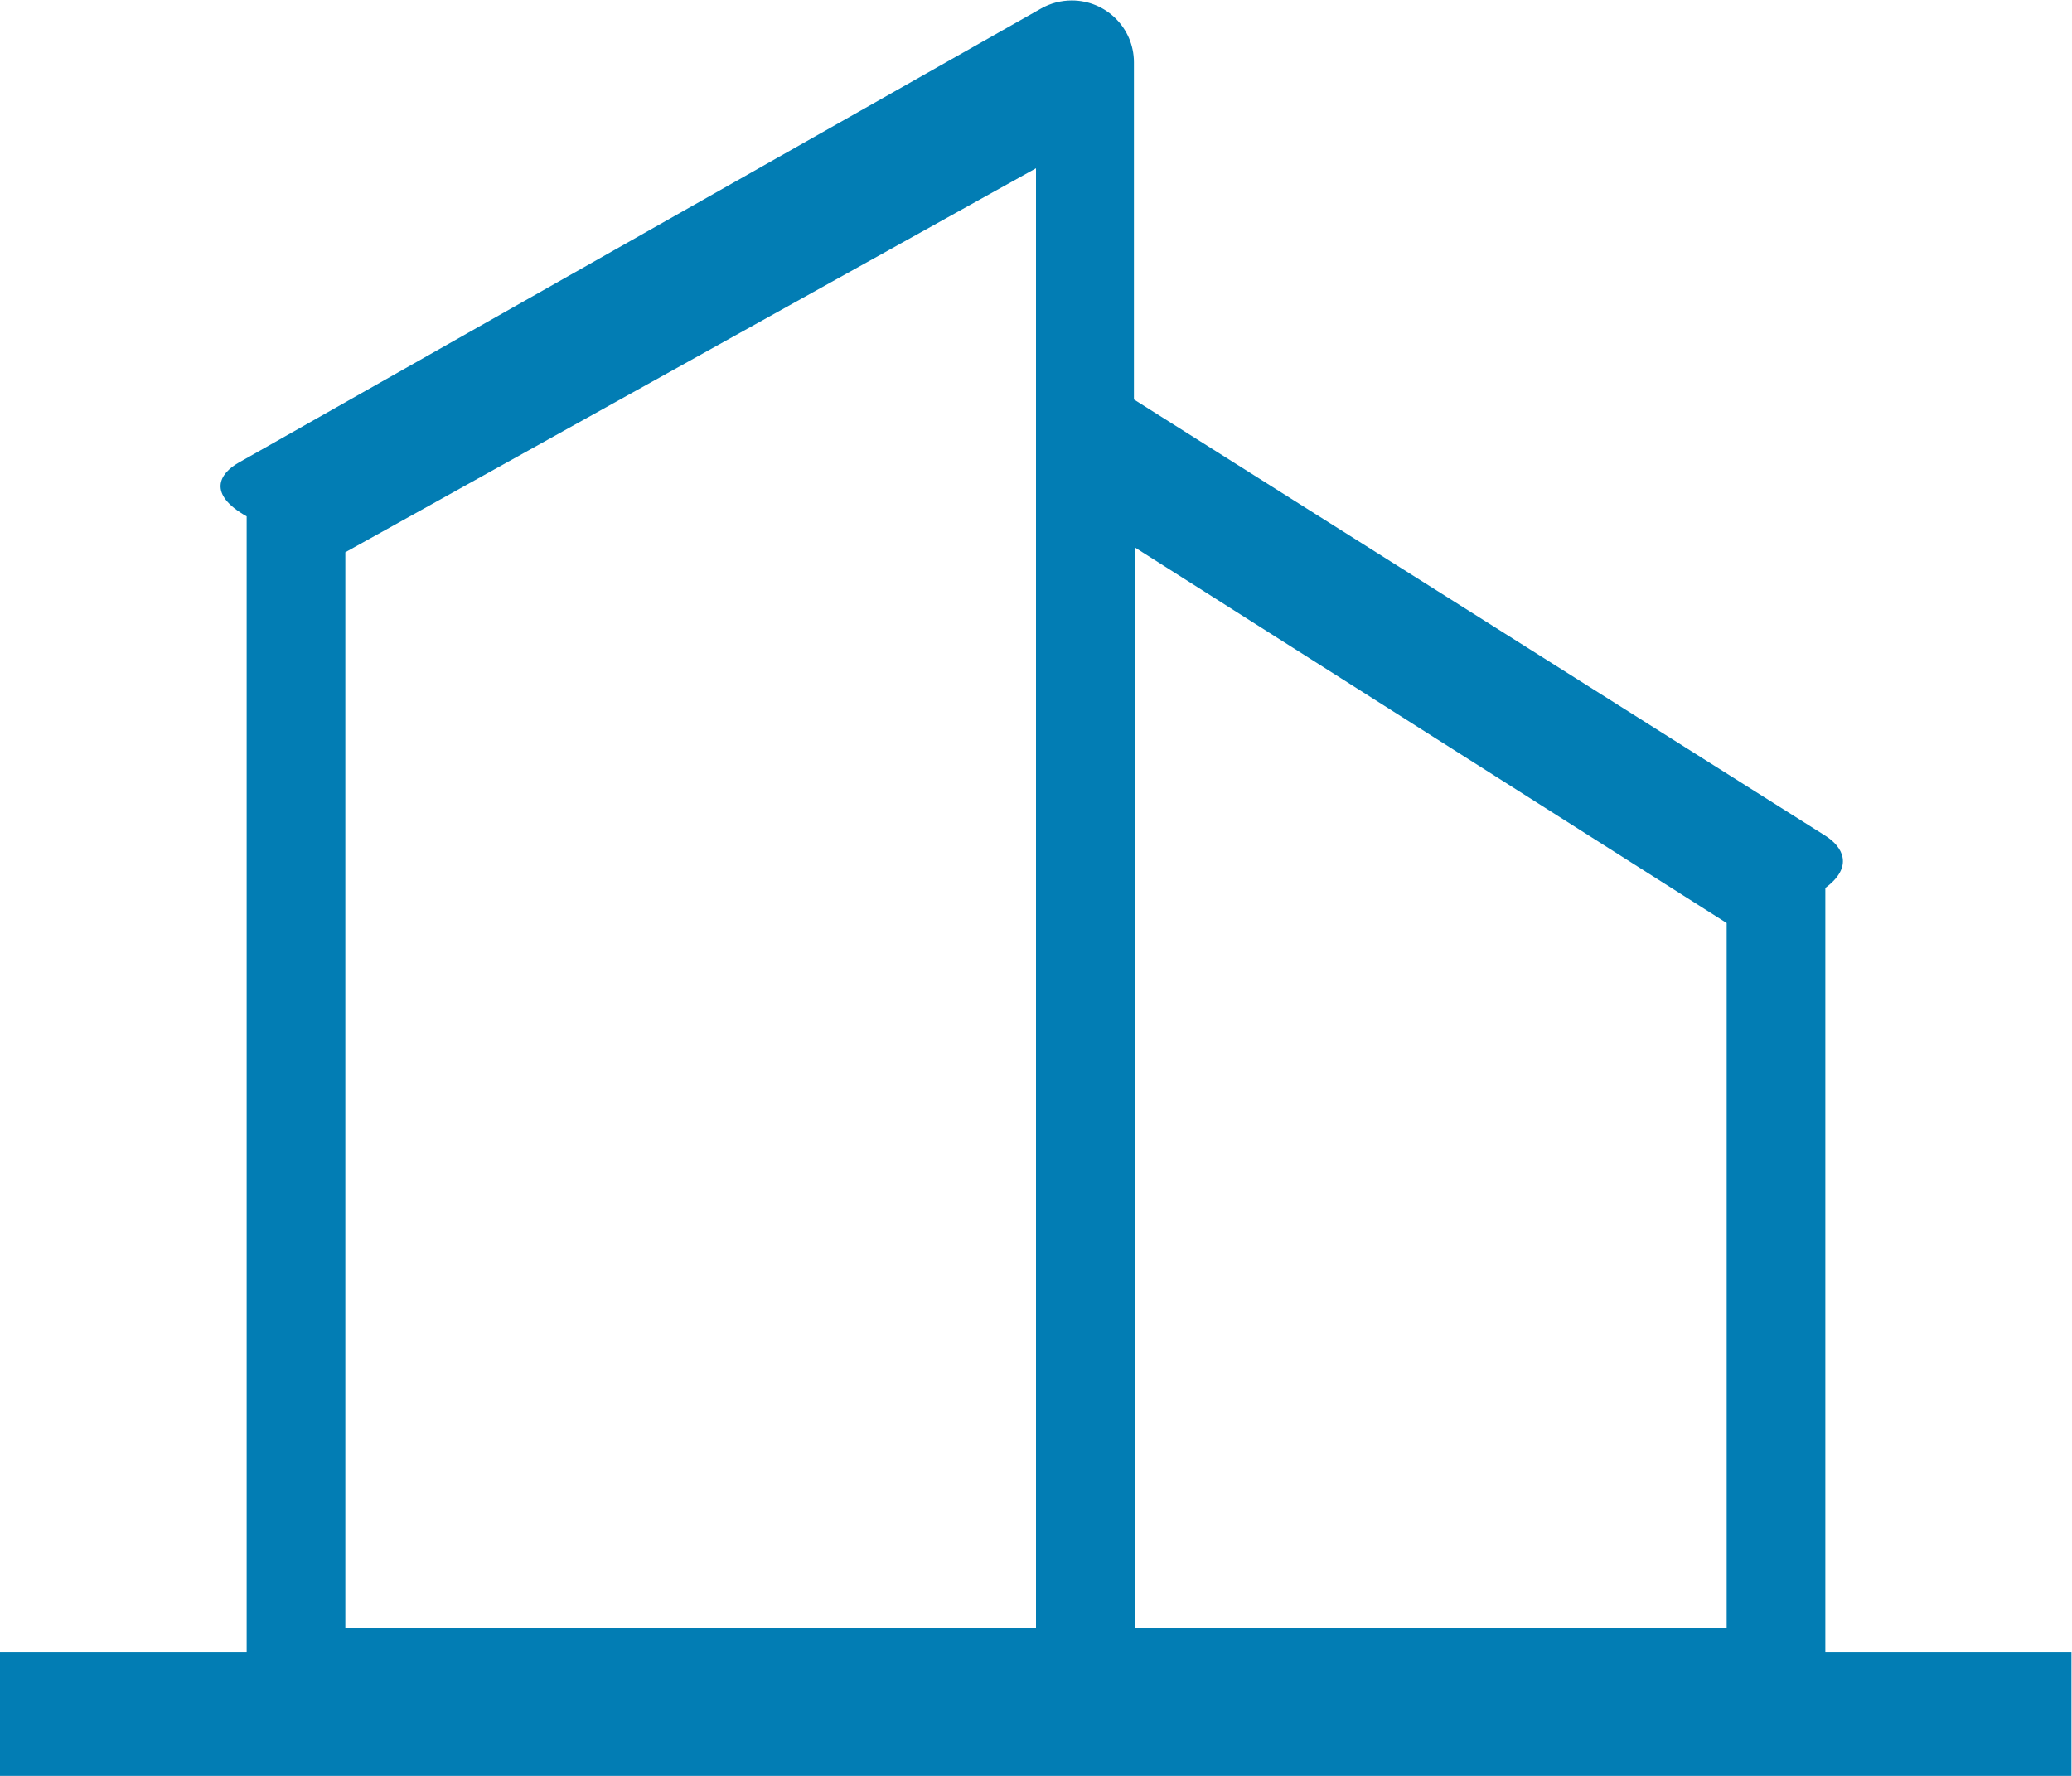 ﻿<?xml version="1.0" encoding="utf-8"?>
<svg version="1.1" xmlns:xlink="http://www.w3.org/1999/xlink" width="42px" height="36px" xmlns="http://www.w3.org/2000/svg">
  <g transform="matrix(1 0 0 1 -606 -733 )">
    <path d="M 41.989 33.484  L 37 33.484  L 37 18  C 37.581 17.569  37.359 17.167  36.993 16.937  L 22.985 8.098  L 22.985 1.26  C 22.983 0.568  22.42 0.009  21.725 0.009  C 21.508 0.009  21.293 0.065  21.104 0.172  L 4.837 9.379  C 4.444 9.601  4.2 10.016  5 10.467  L 5 33.484  L 0 33.484  L 0 36  L 41.989 36  L 41.989 33.484  Z M 21 33  L 7 33  L 7 11.195  L 21 3.411  L 21 33  Z M 35 33  L 23 33  L 23 11.095  L 35 18.711  L 35 33  Z " fill-rule="nonzero" fill="#027db4" stroke="none" transform="matrix(1 0 0 1 606 733 )" />
  </g>
</svg>